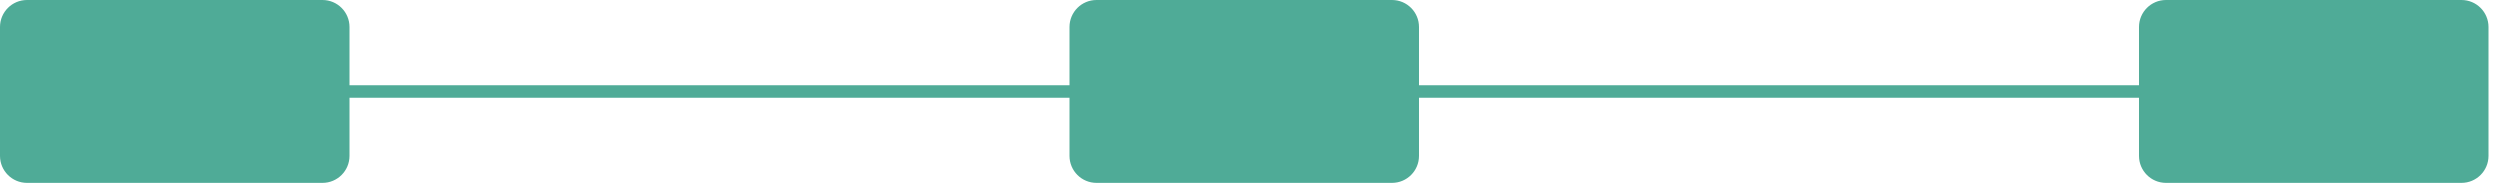 <svg width="200" height="15" viewBox="0 0 200 15" fill="none" xmlns="http://www.w3.org/2000/svg">
<g clip-path="url(#clip0_173_1539)">
<path d="M25.8 0H2.16C0.967 0 0 0.967 0 2.16V12.47C0 13.663 0.967 14.63 2.16 14.63H25.8C26.993 14.63 27.96 13.663 27.96 12.47V2.16C27.96 0.967 26.993 0 25.8 0Z" fill="#4FAB97"/>
<path d="M111.36 0H87.72C86.527 0 85.56 0.967 85.56 2.16V12.47C85.56 13.663 86.527 14.63 87.72 14.63H111.36C112.553 14.63 113.52 13.663 113.52 12.47V2.16C113.52 0.967 112.553 0 111.36 0Z" fill="#4FAB97"/>
<path d="M196.92 0H173.28C172.087 0 171.12 0.967 171.12 2.16V12.47C171.12 13.663 172.087 14.63 173.28 14.63H196.92C198.113 14.63 199.08 13.663 199.08 12.47V2.16C199.08 0.967 198.113 0 196.92 0Z" fill="#4FAB97"/>
<path d="M13.98 7.32H185.1" stroke="#4FAB97" stroke-miterlimit="10"/>
</g>
<defs>
<clipPath id="clip0_173_1539">
<rect width="199.08" height="14.63" fill="white"/>
</clipPath>
</defs>
</svg>
